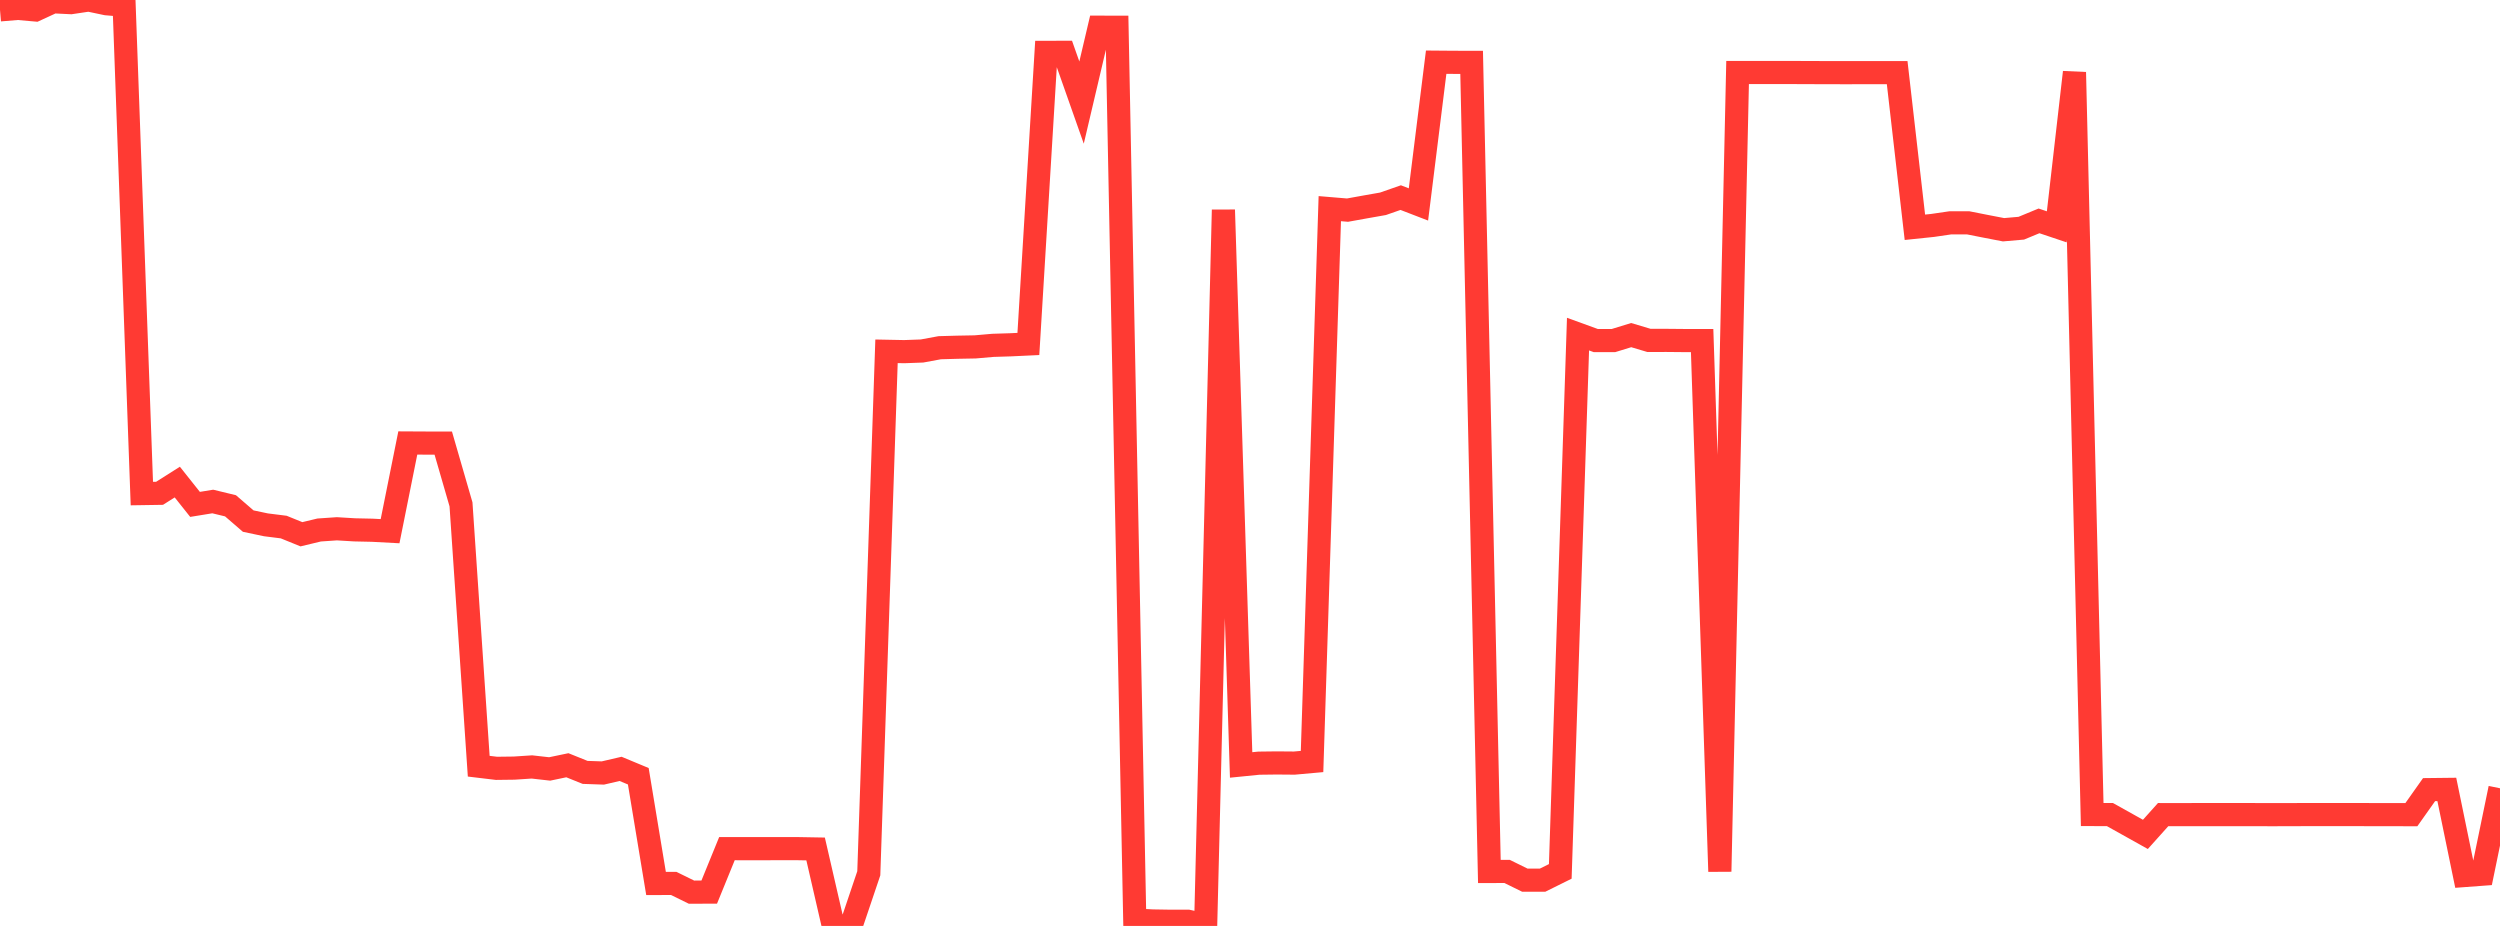 <?xml version="1.0" standalone="no"?>
<!DOCTYPE svg PUBLIC "-//W3C//DTD SVG 1.1//EN" "http://www.w3.org/Graphics/SVG/1.1/DTD/svg11.dtd">

<svg width="135" height="50" viewBox="0 0 135 50" preserveAspectRatio="none" 
  xmlns="http://www.w3.org/2000/svg"
  xmlns:xlink="http://www.w3.org/1999/xlink">


<polyline points="0.0, 0.533 0.957, 0.453 1.915, 0.538 2.872, 0.096 3.83, 0.143 4.787, 0.0 5.745, 0.202 6.702, 0.283 7.66, 26.653 8.617, 26.638 9.574, 26.032 10.532, 27.237 11.489, 27.081 12.447, 27.313 13.404, 28.139 14.362, 28.341 15.319, 28.461 16.277, 28.85 17.234, 28.62 18.191, 28.554 19.149, 28.612 20.106, 28.633 21.064, 28.684 22.021, 23.921 22.979, 23.926 23.936, 23.926 24.894, 27.235 25.851, 41.375 26.809, 41.49 27.766, 41.478 28.723, 41.415 29.681, 41.523 30.638, 41.323 31.596, 41.709 32.553, 41.742 33.511, 41.519 34.468, 41.917 35.426, 47.707 36.383, 47.706 37.34, 48.176 38.298, 48.174 39.255, 45.827 40.213, 45.828 41.17, 45.828 42.128, 45.827 43.085, 45.827 44.043, 45.844 45.0, 50.0 45.957, 49.996 46.915, 47.157 47.872, 18.97 48.83, 18.989 49.787, 18.954 50.745, 18.777 51.702, 18.75 52.66, 18.732 53.617, 18.649 54.574, 18.619 55.532, 18.574 56.489, 2.827 57.447, 2.826 58.404, 5.54 59.362, 1.469 60.319, 1.47 61.277, 49.68 62.234, 49.732 63.191, 49.748 64.149, 49.747 65.106, 49.96 66.064, 11.332 67.021, 41.307 67.979, 41.211 68.936, 41.199 69.894, 41.207 70.851, 41.121 71.809, 11.267 72.766, 11.347 73.723, 11.174 74.681, 11.005 75.638, 10.671 76.596, 11.04 77.553, 3.358 78.511, 3.366 79.468, 3.368 80.426, 47.06 81.383, 47.057 82.34, 47.528 83.298, 47.53 84.255, 47.055 85.213, 18.042 86.17, 18.39 87.128, 18.39 88.085, 18.096 89.043, 18.382 90.0, 18.381 90.957, 18.39 91.915, 18.39 92.872, 47.061 93.83, 3.915 94.787, 3.915 95.745, 3.914 96.702, 3.915 97.66, 3.919 98.617, 3.922 99.574, 3.924 100.532, 3.923 101.489, 3.923 102.447, 3.923 103.404, 12.273 104.362, 12.173 105.319, 12.033 106.277, 12.032 107.234, 12.221 108.191, 12.406 109.149, 12.323 110.106, 11.927 111.064, 12.249 112.021, 3.902 112.979, 43.984 113.936, 43.987 114.894, 44.522 115.851, 45.057 116.809, 43.989 117.766, 43.99 118.723, 43.988 119.681, 43.988 120.638, 43.988 121.596, 43.988 122.553, 43.992 123.511, 43.991 124.468, 43.987 125.426, 43.986 126.383, 43.986 127.34, 43.987 128.298, 43.99 129.255, 43.99 130.213, 43.993 131.17, 42.64 132.128, 42.629 133.085, 47.278 134.043, 47.207 135.0, 42.567" fill="none" stroke="#ff3a33" stroke-width="1.25"/>

</svg>